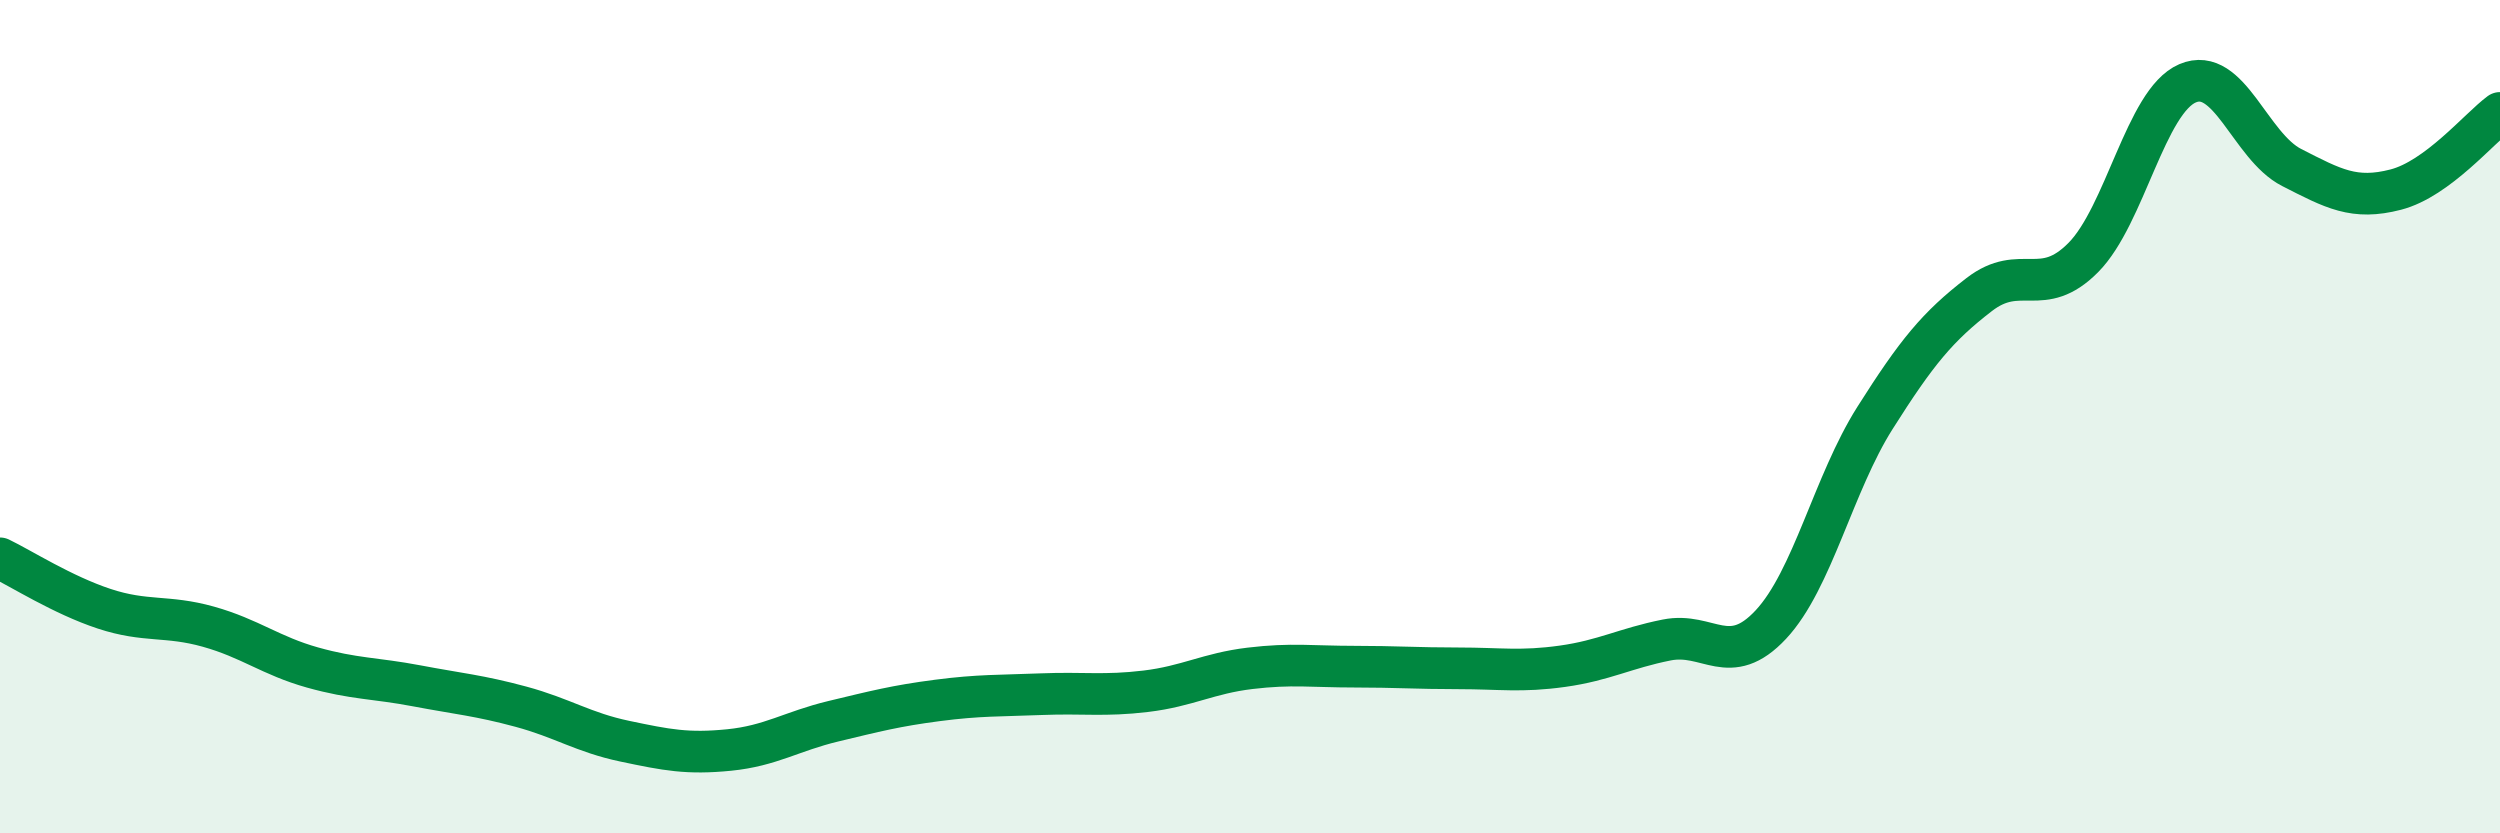 
    <svg width="60" height="20" viewBox="0 0 60 20" xmlns="http://www.w3.org/2000/svg">
      <path
        d="M 0,13.4 C 0.5,13.64 1.5,14.28 2.5,14.61 C 3.5,14.94 4,14.76 5,15.04 C 6,15.32 6.5,15.74 7.5,16.02 C 8.5,16.3 9,16.27 10,16.46 C 11,16.65 11.5,16.69 12.5,16.96 C 13.5,17.23 14,17.58 15,17.79 C 16,18 16.5,18.1 17.5,18 C 18.5,17.9 19,17.55 20,17.31 C 21,17.07 21.5,16.94 22.5,16.81 C 23.5,16.68 24,16.7 25,16.66 C 26,16.62 26.5,16.71 27.5,16.59 C 28.5,16.47 29,16.16 30,16.04 C 31,15.92 31.5,16 32.5,16 C 33.5,16 34,16.04 35,16.04 C 36,16.04 36.5,16.13 37.5,15.99 C 38.5,15.85 39,15.56 40,15.36 C 41,15.16 41.5,16.06 42.5,14.99 C 43.5,13.92 44,11.61 45,10.03 C 46,8.45 46.5,7.84 47.5,7.07 C 48.5,6.3 49,7.19 50,6.18 C 51,5.17 51.5,2.43 52.5,2 C 53.5,1.57 54,3.51 55,4.02 C 56,4.53 56.5,4.81 57.5,4.55 C 58.5,4.29 59.5,3.08 60,2.71L60 20L0 20Z"
        fill="#008740"
        opacity="0.1"
        stroke-linecap="round"
        stroke-linejoin="round"
      />
      <path
        d="M 0,13.4 C 0.5,13.64 1.5,14.28 2.5,14.61 C 3.5,14.94 4,14.76 5,15.04 C 6,15.32 6.5,15.74 7.5,16.02 C 8.5,16.3 9,16.27 10,16.46 C 11,16.65 11.5,16.69 12.5,16.96 C 13.5,17.23 14,17.58 15,17.79 C 16,18 16.5,18.1 17.5,18 C 18.5,17.9 19,17.55 20,17.31 C 21,17.07 21.5,16.94 22.5,16.81 C 23.5,16.68 24,16.7 25,16.66 C 26,16.62 26.5,16.71 27.5,16.59 C 28.5,16.47 29,16.16 30,16.04 C 31,15.92 31.5,16 32.5,16 C 33.5,16 34,16.04 35,16.04 C 36,16.04 36.5,16.13 37.5,15.99 C 38.5,15.85 39,15.56 40,15.36 C 41,15.16 41.5,16.06 42.5,14.99 C 43.5,13.92 44,11.61 45,10.03 C 46,8.45 46.5,7.84 47.5,7.07 C 48.5,6.3 49,7.19 50,6.18 C 51,5.17 51.5,2.43 52.5,2 C 53.5,1.57 54,3.51 55,4.02 C 56,4.53 56.5,4.81 57.5,4.55 C 58.5,4.29 59.5,3.08 60,2.71"
        stroke="#008740"
        stroke-width="1"
        fill="none"
        stroke-linecap="round"
        stroke-linejoin="round"
      />
    </svg>
  